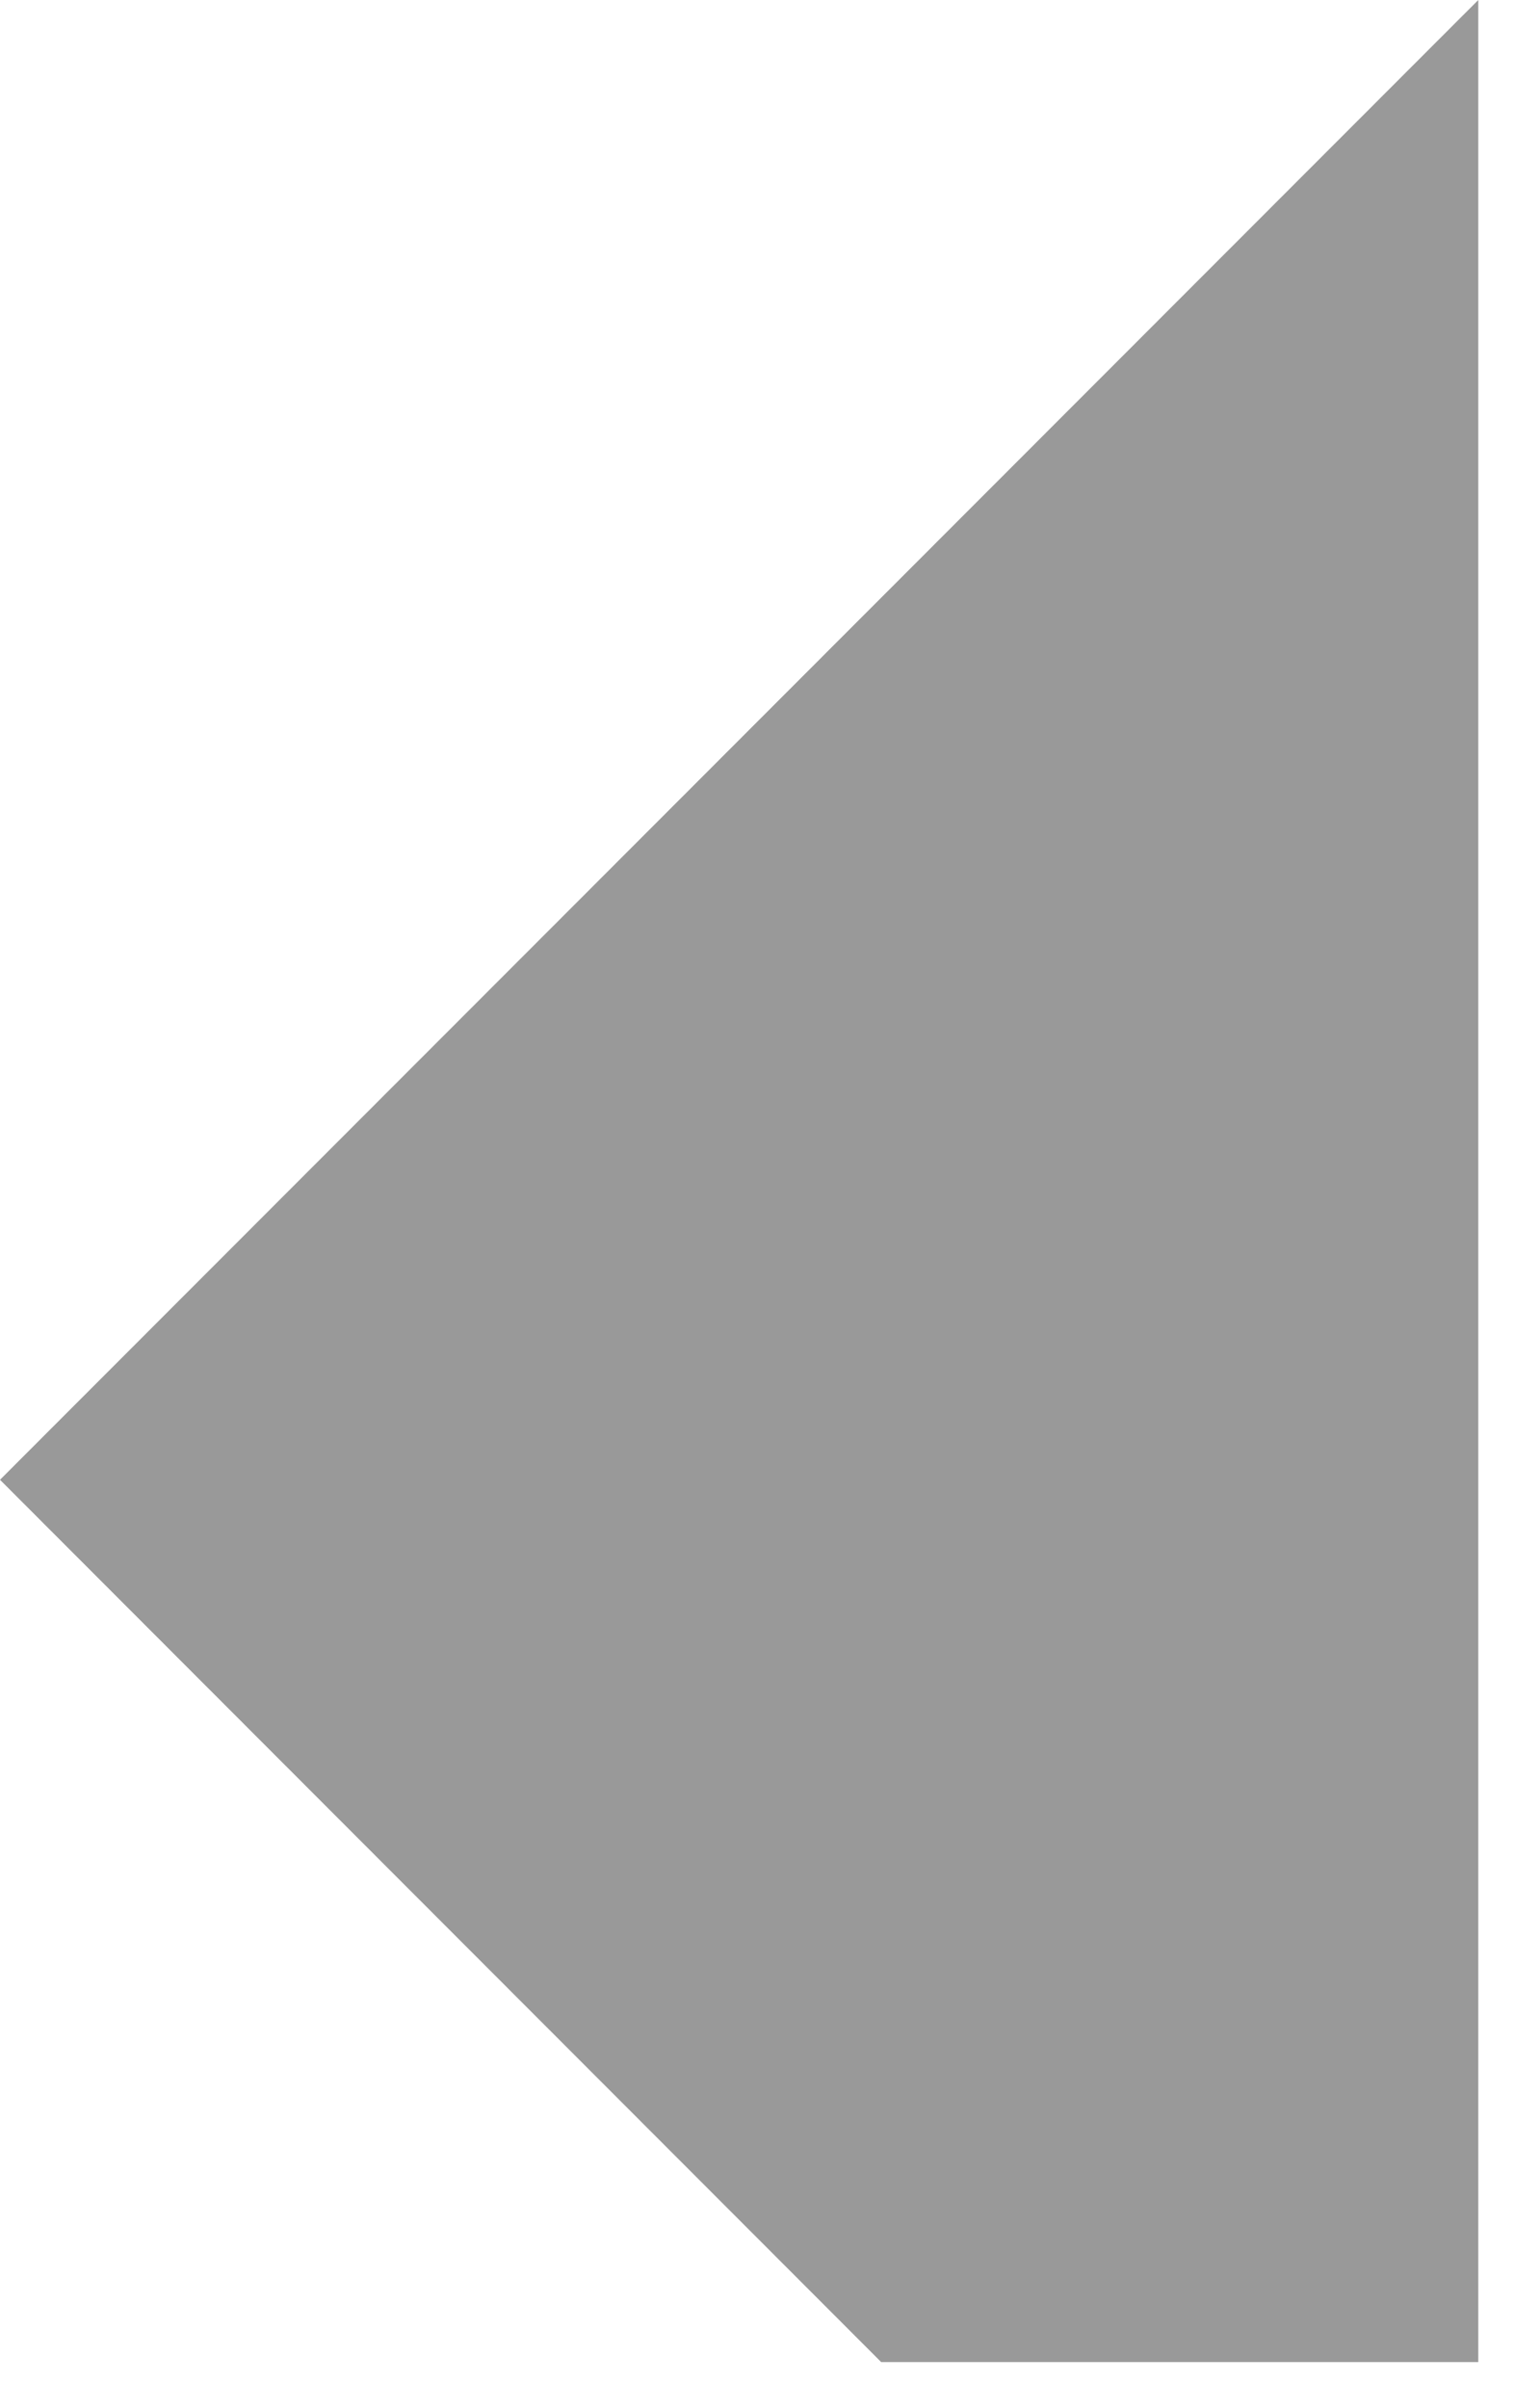 <?xml version="1.0" encoding="utf-8"?>
<svg xmlns="http://www.w3.org/2000/svg" fill="none" height="100%" overflow="visible" preserveAspectRatio="none" style="display: block;" viewBox="0 0 17 27" width="100%">
<path d="M16.588 26.488H9.888L0 16.594L16.588 0V26.488Z" fill="#999999" id="Vector"/>
</svg>